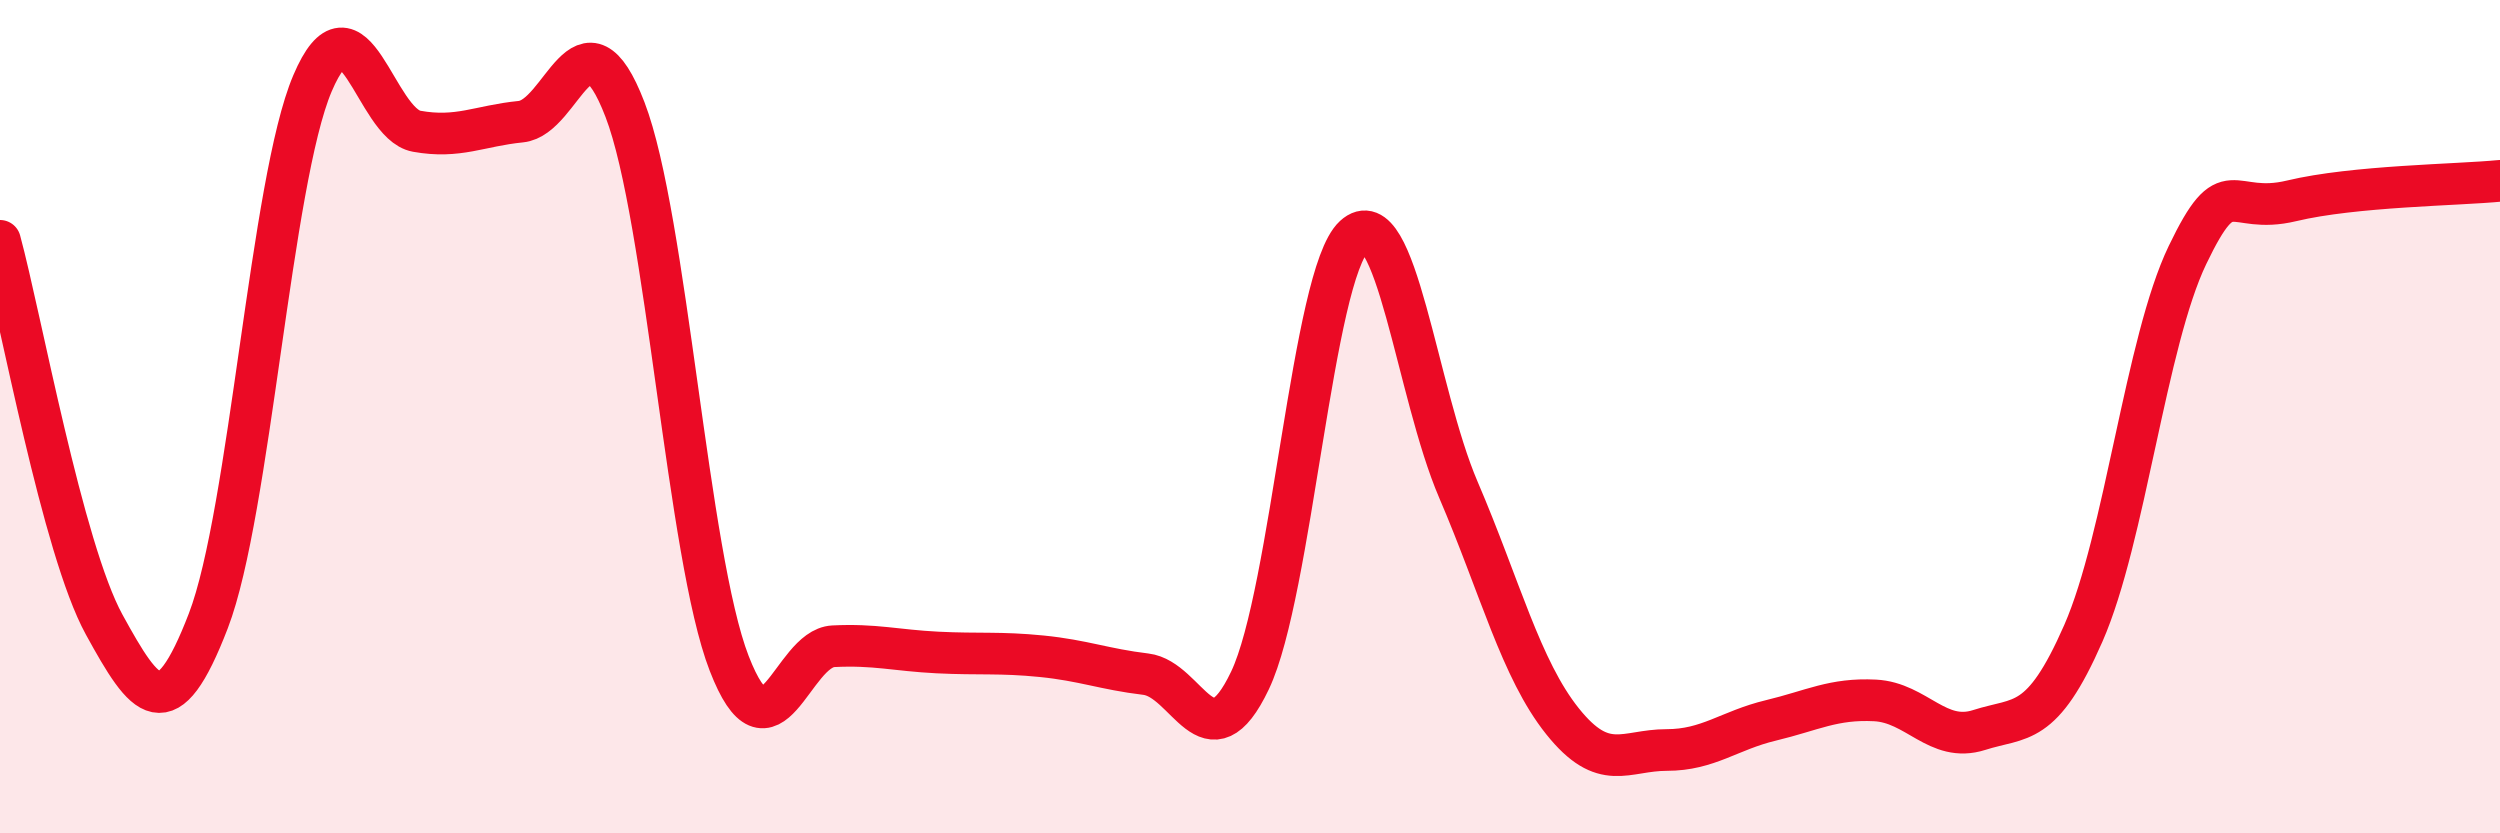 
    <svg width="60" height="20" viewBox="0 0 60 20" xmlns="http://www.w3.org/2000/svg">
      <path
        d="M 0,5.78 C 0.5,7.62 1.5,13.17 2.5,14.99 C 3.5,16.81 4,17.5 5,14.9 C 6,12.3 6.5,4.35 7.5,2 C 8.5,-0.35 9,2.97 10,3.15 C 11,3.33 11.5,3.02 12.5,2.92 C 13.5,2.82 14,0.03 15,2.63 C 16,5.23 16.5,13.34 17.5,15.92 C 18.5,18.5 19,15.56 20,15.51 C 21,15.46 21.5,15.61 22.5,15.66 C 23.5,15.71 24,15.65 25,15.75 C 26,15.85 26.5,16.06 27.5,16.18 C 28.5,16.3 29,18.43 30,16.33 C 31,14.23 31.5,6.59 32.5,5.67 C 33.5,4.75 34,9.42 35,11.75 C 36,14.08 36.5,16.06 37.5,17.31 C 38.5,18.56 39,18 40,18 C 41,18 41.5,17.53 42.5,17.29 C 43.5,17.05 44,16.76 45,16.81 C 46,16.86 46.5,17.84 47.5,17.52 C 48.5,17.2 49,17.48 50,15.2 C 51,12.92 51.5,8.2 52.5,6.12 C 53.5,4.04 53.5,5.18 55,4.82 C 56.5,4.46 59,4.44 60,4.34L60 20L0 20Z"
        fill="#EB0A25"
        opacity="0.1"
        stroke-linecap="round"
        stroke-linejoin="round"
      />
      <path
        d="M 0,5.78 C 0.5,7.62 1.5,13.17 2.5,14.99 C 3.5,16.81 4,17.5 5,14.9 C 6,12.3 6.5,4.35 7.5,2 C 8.5,-0.35 9,2.97 10,3.15 C 11,3.33 11.5,3.02 12.5,2.92 C 13.5,2.82 14,0.03 15,2.63 C 16,5.23 16.5,13.34 17.5,15.92 C 18.5,18.5 19,15.56 20,15.51 C 21,15.46 21.5,15.61 22.5,15.66 C 23.5,15.71 24,15.65 25,15.75 C 26,15.85 26.5,16.06 27.5,16.18 C 28.5,16.3 29,18.43 30,16.33 C 31,14.23 31.5,6.59 32.5,5.67 C 33.5,4.75 34,9.42 35,11.75 C 36,14.08 36.5,16.06 37.5,17.31 C 38.5,18.56 39,18 40,18 C 41,18 41.5,17.53 42.5,17.29 C 43.5,17.05 44,16.76 45,16.81 C 46,16.86 46.5,17.84 47.5,17.52 C 48.5,17.2 49,17.48 50,15.2 C 51,12.92 51.5,8.2 52.5,6.12 C 53.5,4.04 53.5,5.18 55,4.82 C 56.5,4.46 59,4.44 60,4.34"
        stroke="#EB0A25"
        stroke-width="1"
        fill="none"
        stroke-linecap="round"
        stroke-linejoin="round"
      />
    </svg>
  